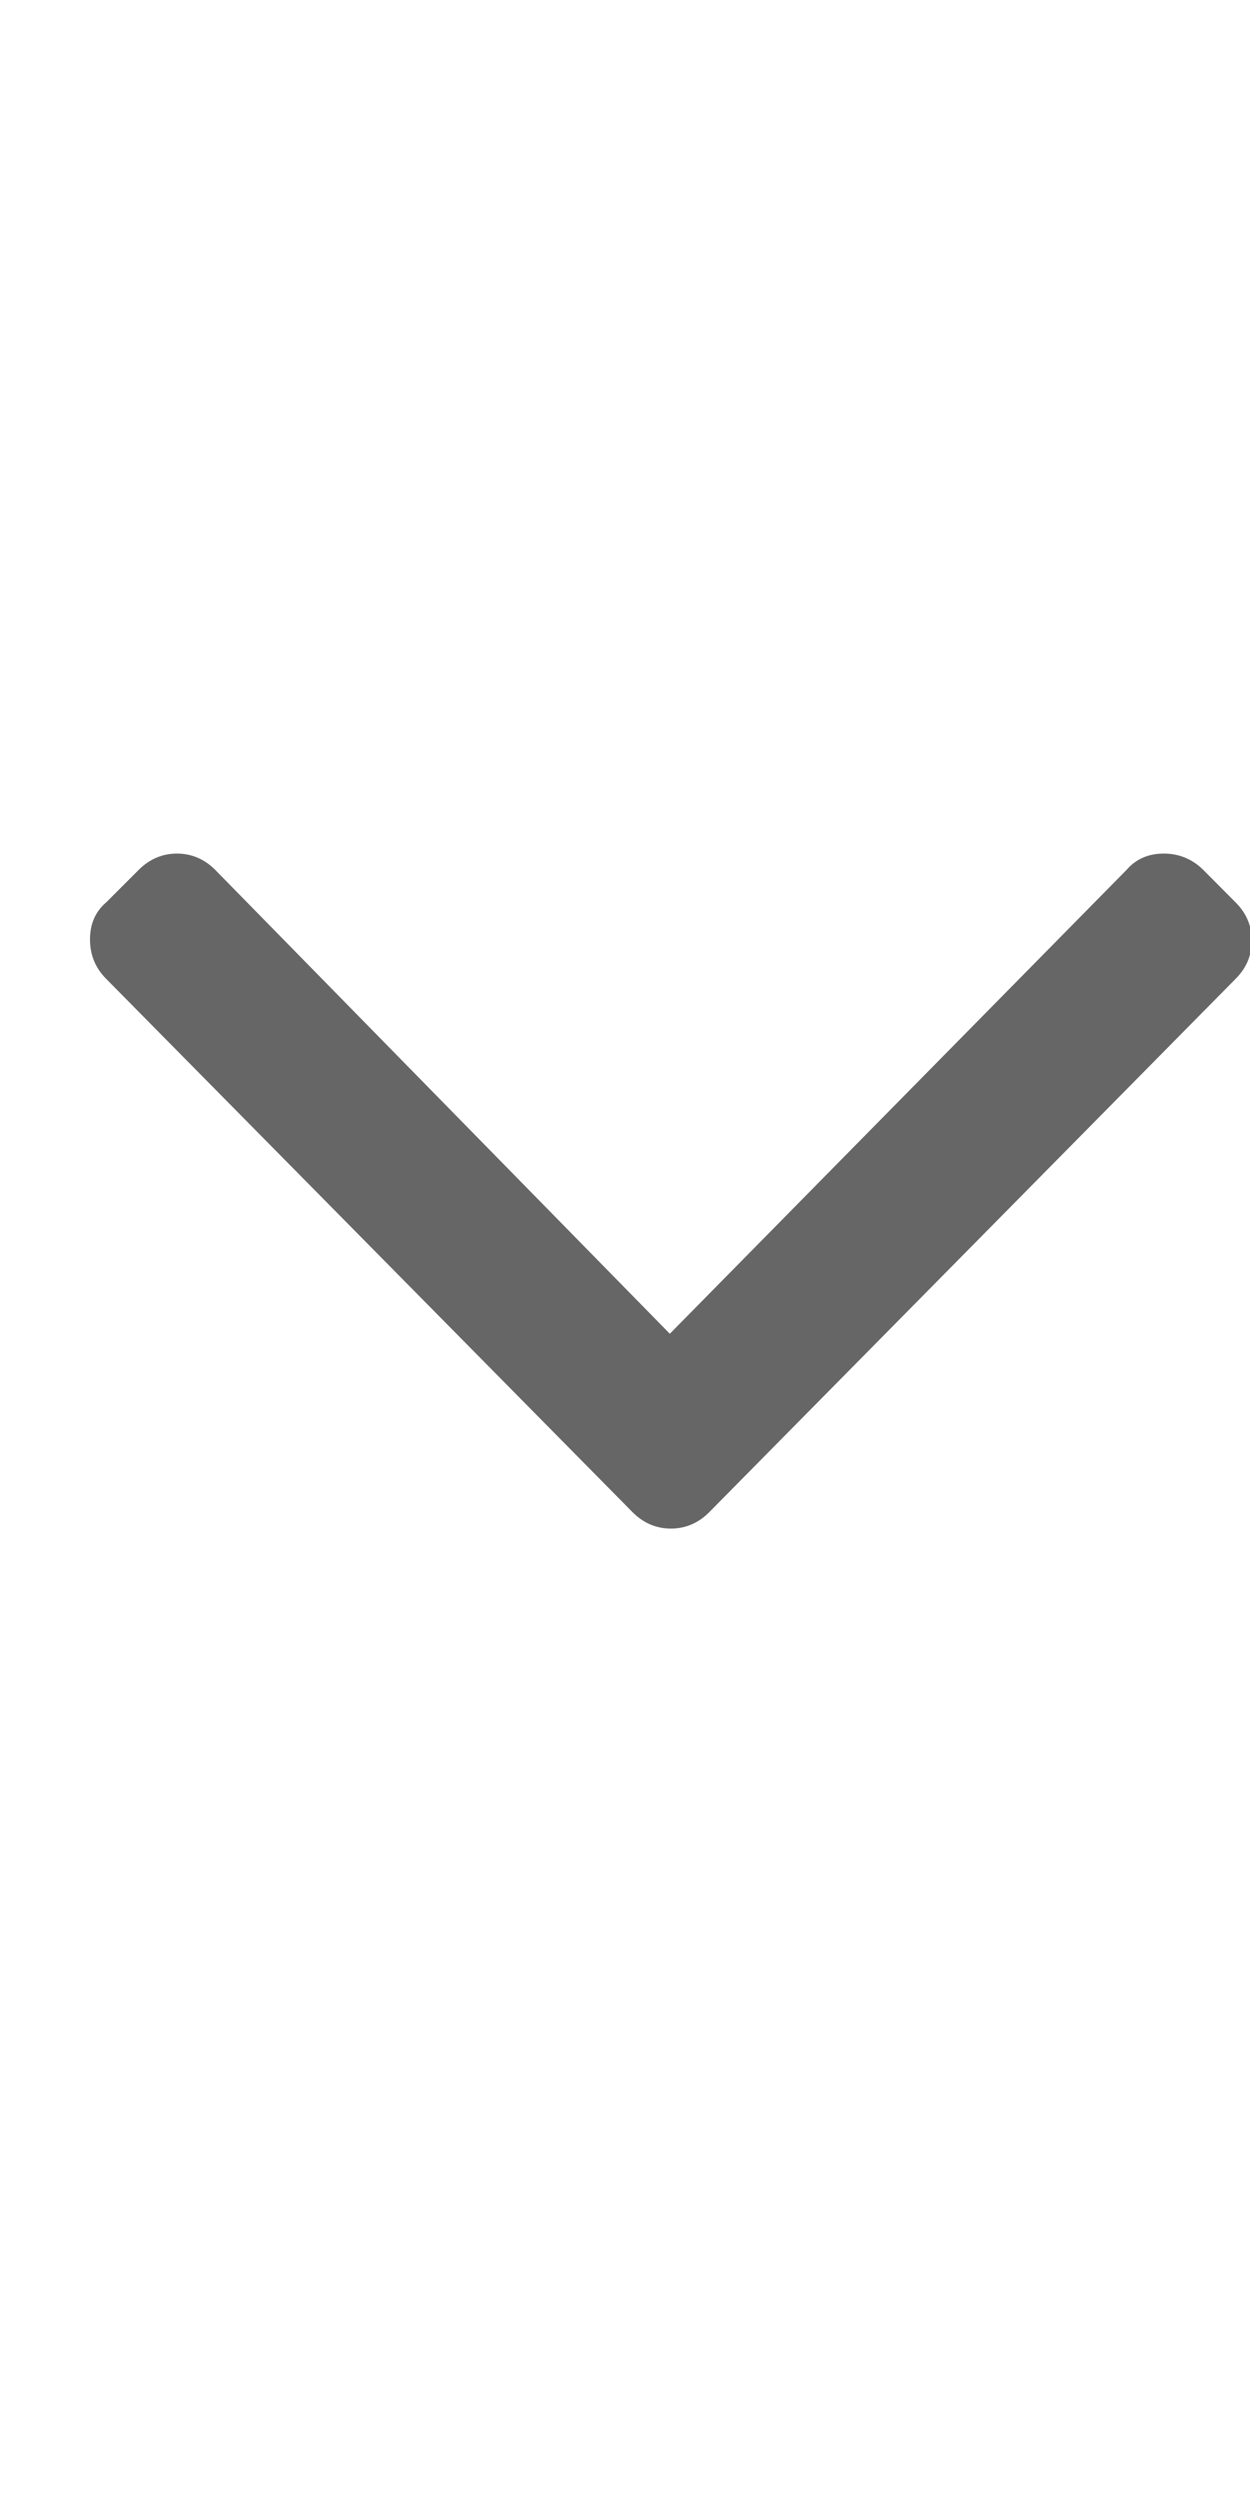 <svg xmlns="http://www.w3.org/2000/svg" width="7" height="14" viewBox="0 0 7 14" fill="none">
  <g clip-path="url(#clip0_12854_595)">
    <path d="M3.543 8.469L0.595 5.482C0.534 5.421 0.504 5.347 0.504 5.261C0.504 5.174 0.534 5.105 0.595 5.053L0.777 4.871C0.837 4.811 0.909 4.78 0.991 4.78C1.073 4.78 1.145 4.811 1.205 4.871L3.751 7.469L6.309 4.871C6.361 4.811 6.43 4.78 6.517 4.78C6.603 4.78 6.677 4.811 6.738 4.871L6.919 5.053C6.98 5.114 7.01 5.185 7.01 5.267C7.01 5.35 6.98 5.421 6.919 5.482L3.971 8.469C3.911 8.529 3.839 8.56 3.757 8.56C3.675 8.56 3.603 8.529 3.543 8.469Z" fill="#666666"/>
  </g>
  <defs>
    <clipPath id="clip0_12854_595">
      <rect width="6.5" height="13" fill="white" transform="matrix(1 0 0 -1 0.5 13.17)"/>
    </clipPath>
  </defs>
</svg>